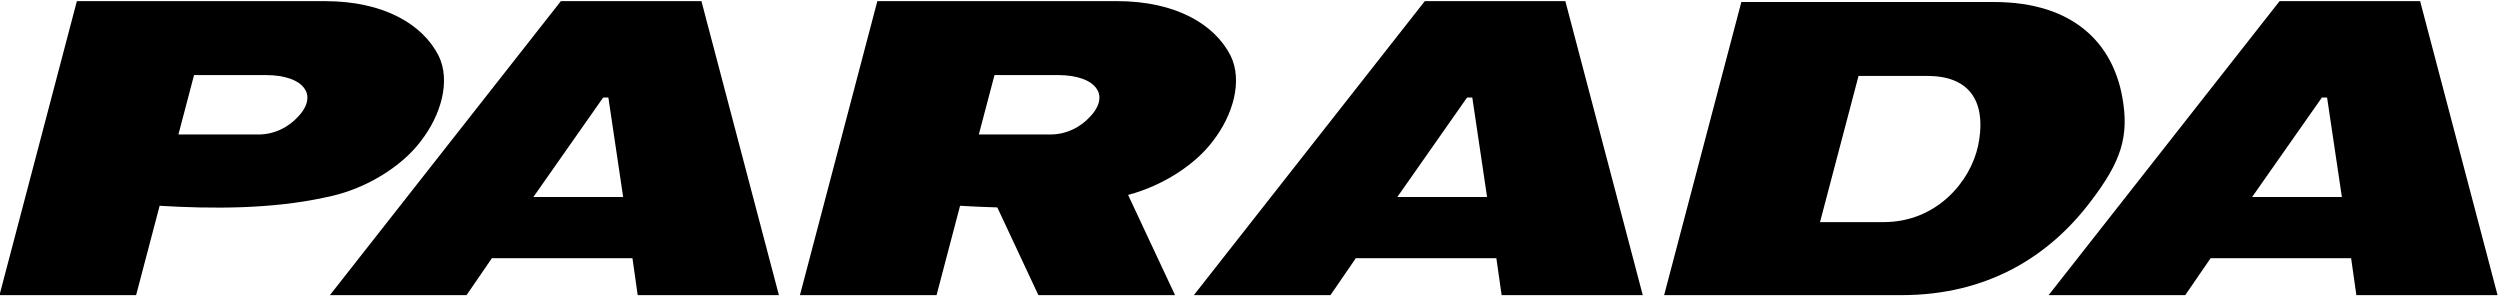 <?xml version="1.0" encoding="UTF-8" standalone="no"?>
<!-- Created with Inkscape (http://www.inkscape.org/) -->

<svg
   width="1122"
   height="133"
   viewBox="0 0 296.863 35.19"
   version="1.1"
   id="svg1"
   inkscape:version="1.3.2 (091e20e, 2023-11-25, custom)"
   sodipodi:docname="Parada Logo.svg"
   xmlns:inkscape="http://www.inkscape.org/namespaces/inkscape"
   xmlns:sodipodi="http://sodipodi.sourceforge.net/DTD/sodipodi-0.dtd"
   xmlns="http://www.w3.org/2000/svg"
   xmlns:svg="http://www.w3.org/2000/svg">
  <sodipodi:namedview
     id="namedview1"
     pagecolor="#ffffff"
     bordercolor="#000000"
     borderopacity="0.25"
     inkscape:showpageshadow="2"
     inkscape:pageopacity="0.0"
     inkscape:pagecheckerboard="0"
     inkscape:deskcolor="#d1d1d1"
     inkscape:document-units="mm"
     inkscape:zoom="1.0343421"
     inkscape:cx="529.80539"
     inkscape:cy="82.661242"
     inkscape:window-width="1920"
     inkscape:window-height="1017"
     inkscape:window-x="-8"
     inkscape:window-y="-8"
     inkscape:window-maximized="1"
     inkscape:current-layer="layer1" />
  <defs
     id="defs1">
    <clipPath
       clipPathUnits="userSpaceOnUse"
       id="clipPath1812">
      <path
         d="M 0,841.89 H 1190.551 V 0 H 0 Z"
         transform="translate(-184.169,-679.076)"
         id="path1812" />
    </clipPath>
    <clipPath
       clipPathUnits="userSpaceOnUse"
       id="clipPath1814">
      <path
         d="M 0,841.89 H 1190.551 V 0 H 0 Z"
         transform="translate(-141.753,-678.506)"
         id="path1814" />
    </clipPath>
    <clipPath
       clipPathUnits="userSpaceOnUse"
       id="clipPath1816">
      <path
         d="M 0,841.89 H 1190.551 V 0 H 0 Z"
         transform="translate(-281.996,-683.444)"
         id="path1816" />
    </clipPath>
    <clipPath
       clipPathUnits="userSpaceOnUse"
       id="clipPath1818">
      <path
         d="M 0,841.89 H 1190.551 V 0 H 0 Z"
         transform="translate(-123.63,-693.708)"
         id="path1818" />
    </clipPath>
    <clipPath
       clipPathUnits="userSpaceOnUse"
       id="clipPath1820">
      <path
         d="M 0,841.89 H 1190.551 V 0 H 0 Z"
         transform="translate(-246.515,-682.918)"
         id="path1820" />
    </clipPath>
    <clipPath
       clipPathUnits="userSpaceOnUse"
       id="clipPath1822">
      <path
         d="M 0,841.89 H 1190.551 V 0 H 0 Z"
         transform="translate(-92.598,-693.168)"
         id="path1822" />
    </clipPath>
    <clipPath
       clipPathUnits="userSpaceOnUse"
       id="clipPath1824">
      <path
         d="M 0,841.89 H 1190.551 V 0 H 0 Z"
         transform="translate(-208.452,-680.412)"
         id="path1824" />
    </clipPath>
    <clipPath
       clipPathUnits="userSpaceOnUse"
       id="clipPath1826">
      <path
         d="M 0,841.89 H 1190.551 V 0 H 0 Z"
         transform="translate(-353.197,-683.617)"
         id="path1826" />
    </clipPath>
    <clipPath
       clipPathUnits="userSpaceOnUse"
       id="clipPath1828">
      <path
         d="M 0,841.89 H 1190.551 V 0 H 0 Z"
         transform="translate(-315.649,-680.412)"
         id="path1828" />
    </clipPath>
    <clipPath
       clipPathUnits="userSpaceOnUse"
       id="clipPath1769">
      <path
         d="M 0,841.89 H 1190.551 V 0 H 0 Z"
         transform="translate(-662.332,-741.578)"
         id="path1769" />
    </clipPath>
    <clipPath
       clipPathUnits="userSpaceOnUse"
       id="clipPath1771">
      <path
         d="M 0,841.89 H 1190.551 V 0 H 0 Z"
         transform="translate(-688.533,-735.169)"
         id="path1771" />
    </clipPath>
    <clipPath
       clipPathUnits="userSpaceOnUse"
       id="clipPath1773">
      <path
         d="M 0,841.89 H 1190.551 V 0 H 0 Z"
         transform="translate(-758.037,-735.169)"
         id="path1773" />
    </clipPath>
    <clipPath
       clipPathUnits="userSpaceOnUse"
       id="clipPath1775">
      <path
         d="M 0,841.89 H 1190.551 V 0 H 0 Z"
         transform="translate(-797.544,-739.312)"
         id="path1775" />
    </clipPath>
    <clipPath
       clipPathUnits="userSpaceOnUse"
       id="clipPath1777">
      <path
         d="M 0,841.89 H 1190.551 V 0 H 0 Z"
         transform="translate(-826.807,-735.169)"
         id="path1777" />
    </clipPath>
    <clipPath
       clipPathUnits="userSpaceOnUse"
       id="clipPath1779">
      <path
         d="M 0,841.89 H 1190.551 V 0 H 0 Z"
         transform="translate(-718.409,-744.979)"
         id="path1779" />
    </clipPath>
  </defs>
  <g
     inkscape:label="Lapis 1"
     inkscape:groupmode="layer"
     id="layer1">
    <g
       id="g3170"
       style="fill:#000000"
       transform="matrix(1.107,0,0,1.107,-942.279,-134.128)">
      <path
         id="path1768"
         d="M 0,0 C 0.709,0.708 1.047,1.595 0.594,2.267 0.153,2.976 -0.992,3.401 -2.562,3.401 h -5.76 l -1.259,-4.782 h 6.44 C -1.83,-1.381 -0.733,-0.779 0,0 M 9.903,-1.946 C 8.378,-3.966 5.422,-5.844 2.228,-6.445 -2.108,-7.4 -6.967,-7.365 -11.092,-7.118 l -1.893,-7.189 H -23.979 L -17.752,9.35 H 2.201 c 4.763,0 7.88,-1.877 9.156,-4.392 0.988,-2.019 0.207,-4.78 -1.454,-6.904"
         style="fill:#000000;fill-opacity:1;fill-rule:nonzero;stroke:none"
         transform="matrix(1.333,0,0,-1.333,883.109,133.749)"
         clip-path="url(#clipPath1769)" />
      <path
         id="path1770"
         d="M 0,0 -1.19,8.005 H -1.608 L -7.224,0 Z M 12.533,-7.897 H 1.17 l -0.422,2.973 h -11.31 l -2.039,-2.973 H -23.598 L -5.013,15.76 H 6.299 Z"
         style="fill:#000000;fill-opacity:1;fill-rule:nonzero;stroke:none"
         transform="matrix(1.333,0,0,-1.333,918.044,142.295)"
         clip-path="url(#clipPath1771)" />
      <path
         id="path1772"
         d="M 0,0 -1.19,8.005 H -1.61 L -7.223,0 Z M 12.528,-7.897 H 1.17 l -0.423,2.973 h -11.308 l -2.041,-2.973 H -23.596 L -5.012,15.76 H 6.299 Z"
         style="fill:#000000;fill-opacity:1;fill-rule:nonzero;stroke:none"
         transform="matrix(1.333,0,0,-1.333,1010.716,142.295)"
         clip-path="url(#clipPath1773)" />
      <path
         id="path1774"
         d="m 0,0 c 0.616,2.94 -0.201,5.597 -4.075,5.597 h -5.551 l -3.098,-11.761 h 5.133 C -3.35,-6.164 -0.609,-2.904 0,0 M 11.6,3.896 C 12.177,0.71 11.488,-1.31 9.087,-4.461 5.705,-8.96 0.705,-12.041 -6.155,-12.041 h -19.114 l 6.214,23.588 H 1.26 c 6.495,0 9.574,-3.403 10.34,-7.651"
         style="fill:#000000;fill-opacity:1;fill-rule:nonzero;stroke:none"
         transform="matrix(1.333,0,0,-1.333,1063.392,136.771)"
         clip-path="url(#clipPath1775)" />
      <path
         id="path1776"
         d="M 0,0 -1.19,8.005 H -1.608 L -7.224,0 Z M 12.528,-7.897 H 1.166 l -0.422,2.973 h -11.307 l -2.041,-2.973 H -23.598 L -5.014,15.76 H 6.297 Z"
         style="fill:#000000;fill-opacity:1;fill-rule:nonzero;stroke:none"
         transform="matrix(1.333,0,0,-1.333,1102.409,142.295)"
         clip-path="url(#clipPath1777)" />
      <path
         id="path1778"
         d="M 0,0 H 5.083 C 6.652,0 7.798,-0.425 8.239,-1.134 8.689,-1.806 8.355,-2.693 7.643,-3.401 6.914,-4.18 5.812,-4.782 4.504,-4.782 H -1.261 Z M 19,1.557 C 17.724,4.072 14.606,5.949 9.843,5.949 H -9.428 l -6.228,-23.657 h 10.994 l 1.891,7.189 c 0.998,-0.061 1.994,-0.106 2.996,-0.131 l 3.305,-7.058 h 10.997 l -3.777,8.063 c 2.85,0.753 5.414,2.465 6.799,4.298 1.659,2.124 2.438,4.885 1.451,6.904"
         style="fill:#000000;fill-opacity:1;fill-rule:nonzero;stroke:none"
         transform="matrix(1.333,0,0,-1.333,957.878,129.214)"
         clip-path="url(#clipPath1779)" />
    </g>
  </g>
</svg>
